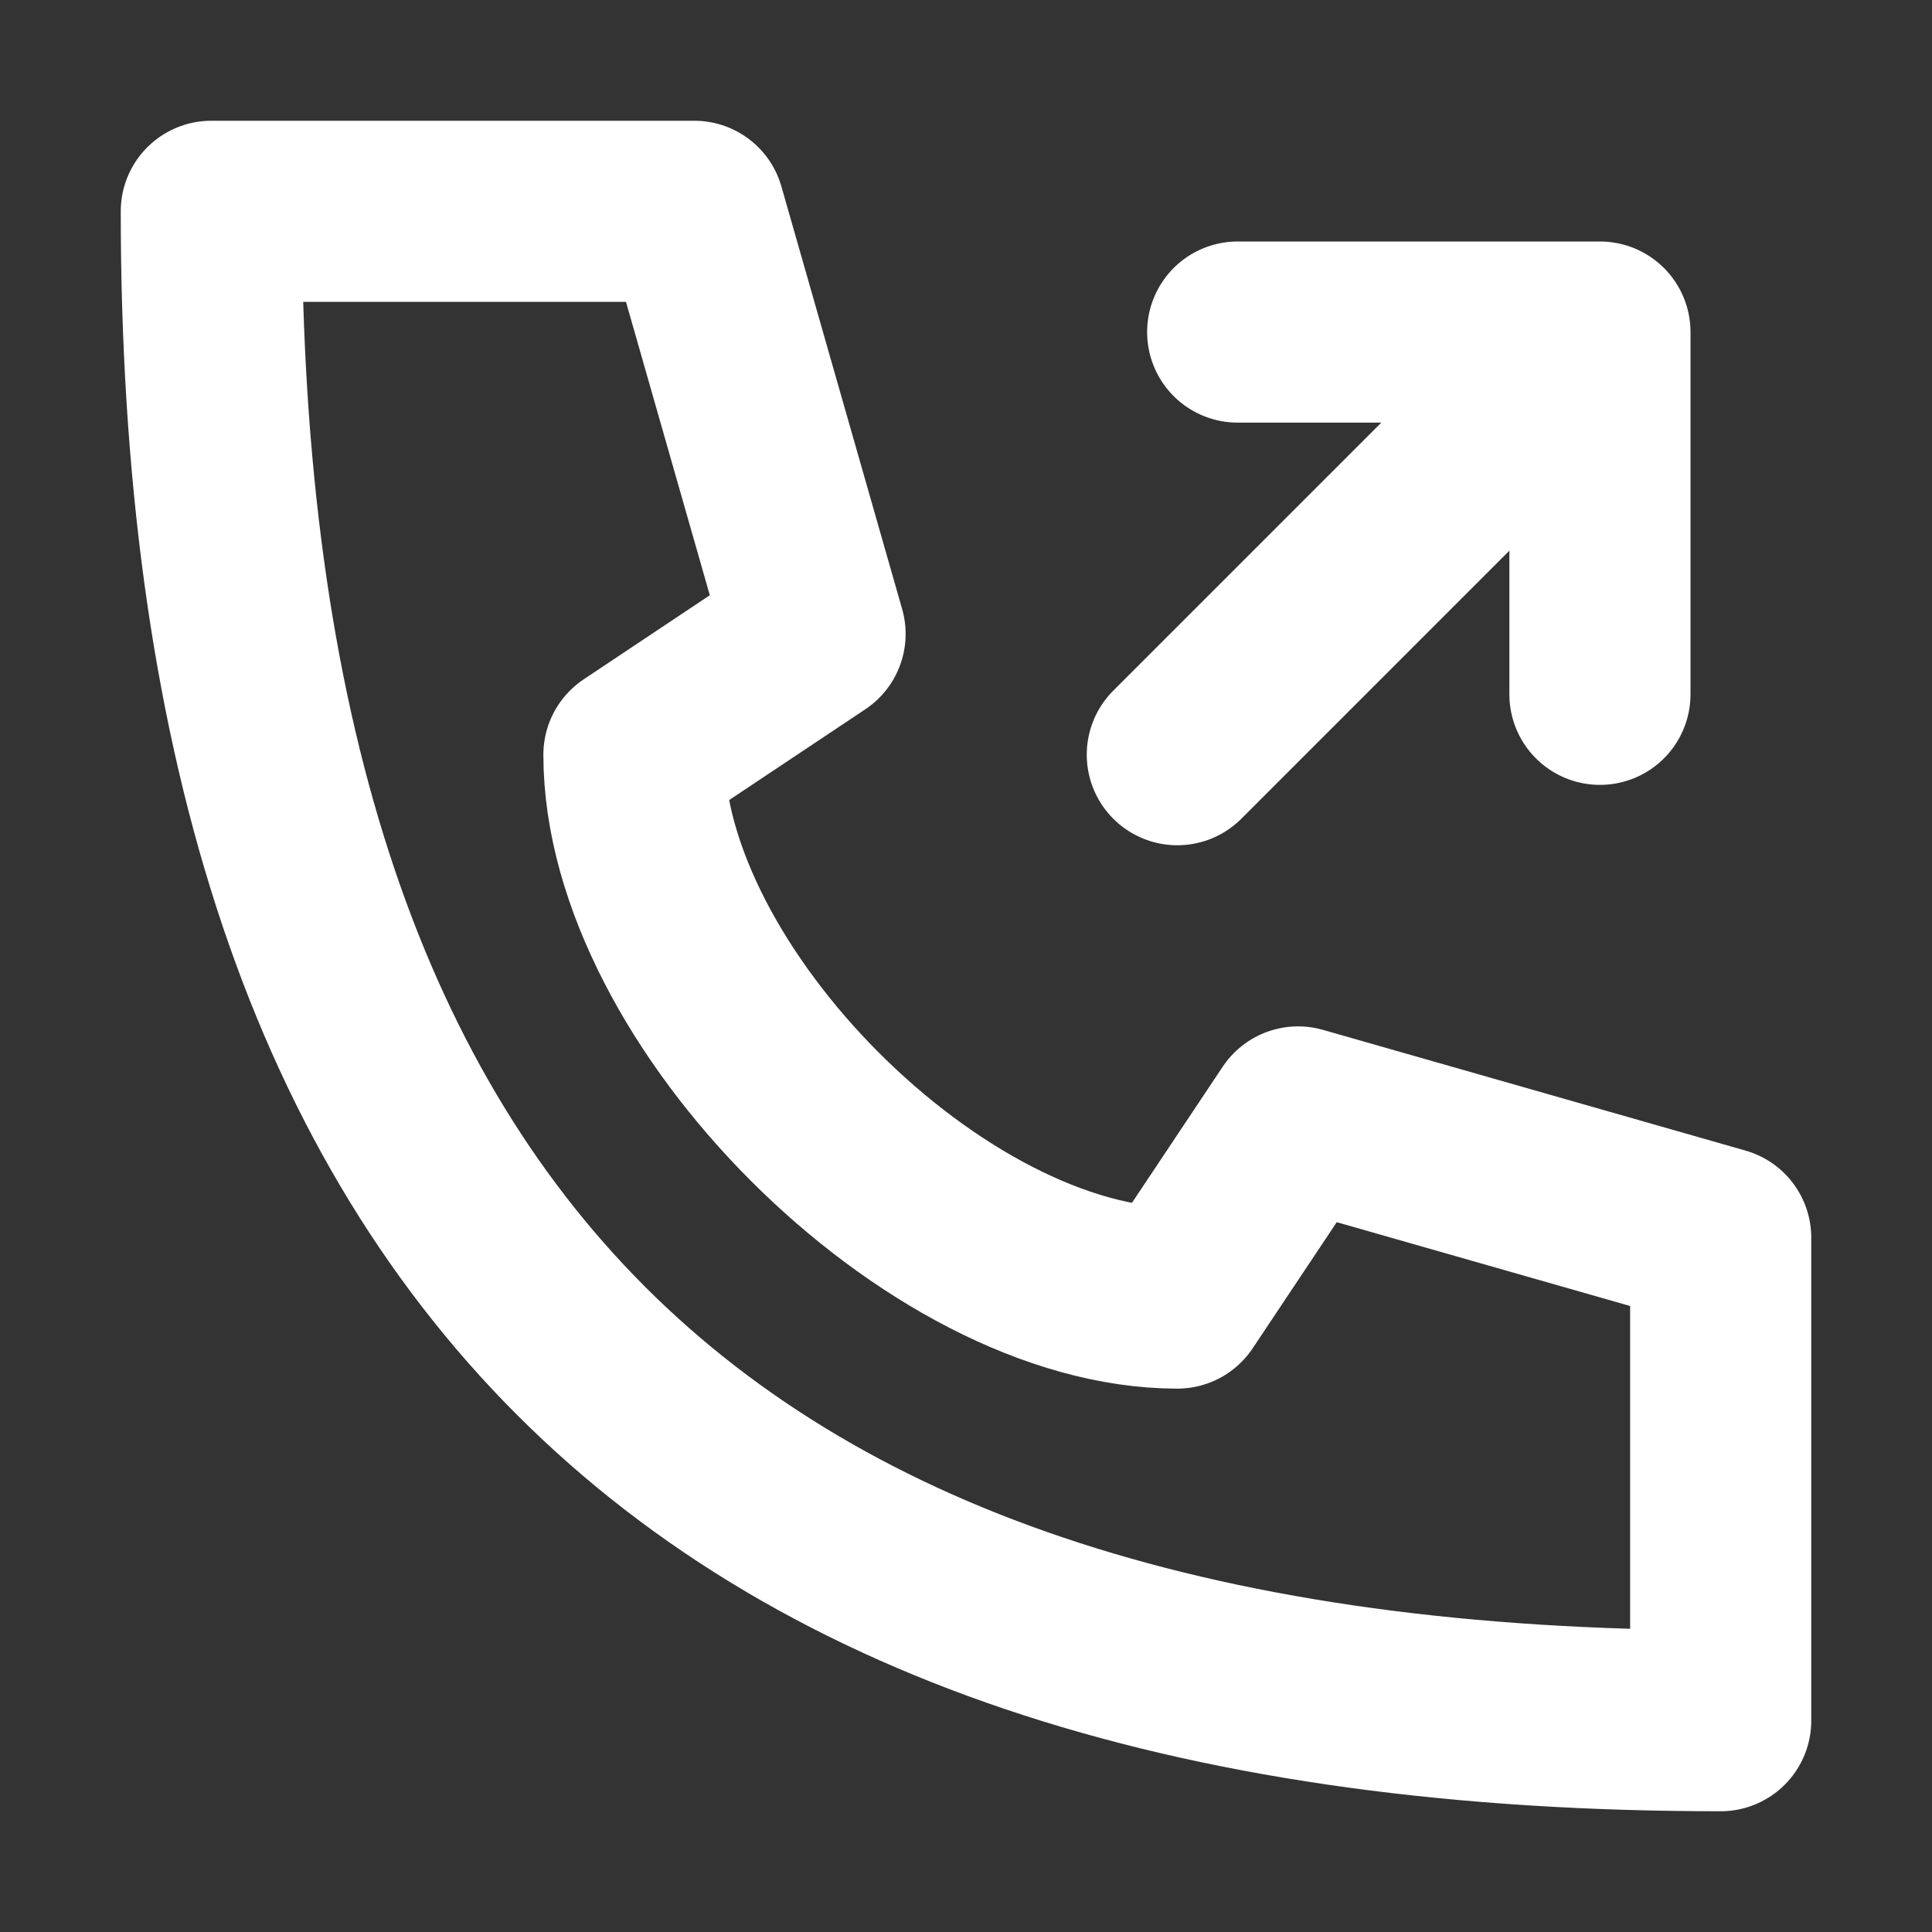 <?xml version="1.0" encoding="UTF-8"?> <svg xmlns="http://www.w3.org/2000/svg" width="16" height="16" viewBox="0 0 16 16" fill="none"><rect x="0" y="0" width="16" height="16" fill="#333333" stroke="none"/> <path d="M13.25 5.75V2.75H10.25M1.75 1.75C1.75 10.25 5.75 14.25 14.25 14.25V10.25L10.75 9.25L9.75 10.75C7.75 10.75 5.25 8.25 5.25 6.25L6.75 5.25L5.75 1.75H1.75ZM9.75 6.25L13.25 2.75L9.75 6.25Z" stroke="white" stroke-width="1.5" stroke-linecap="round" stroke-linejoin="round"></path> </svg> 